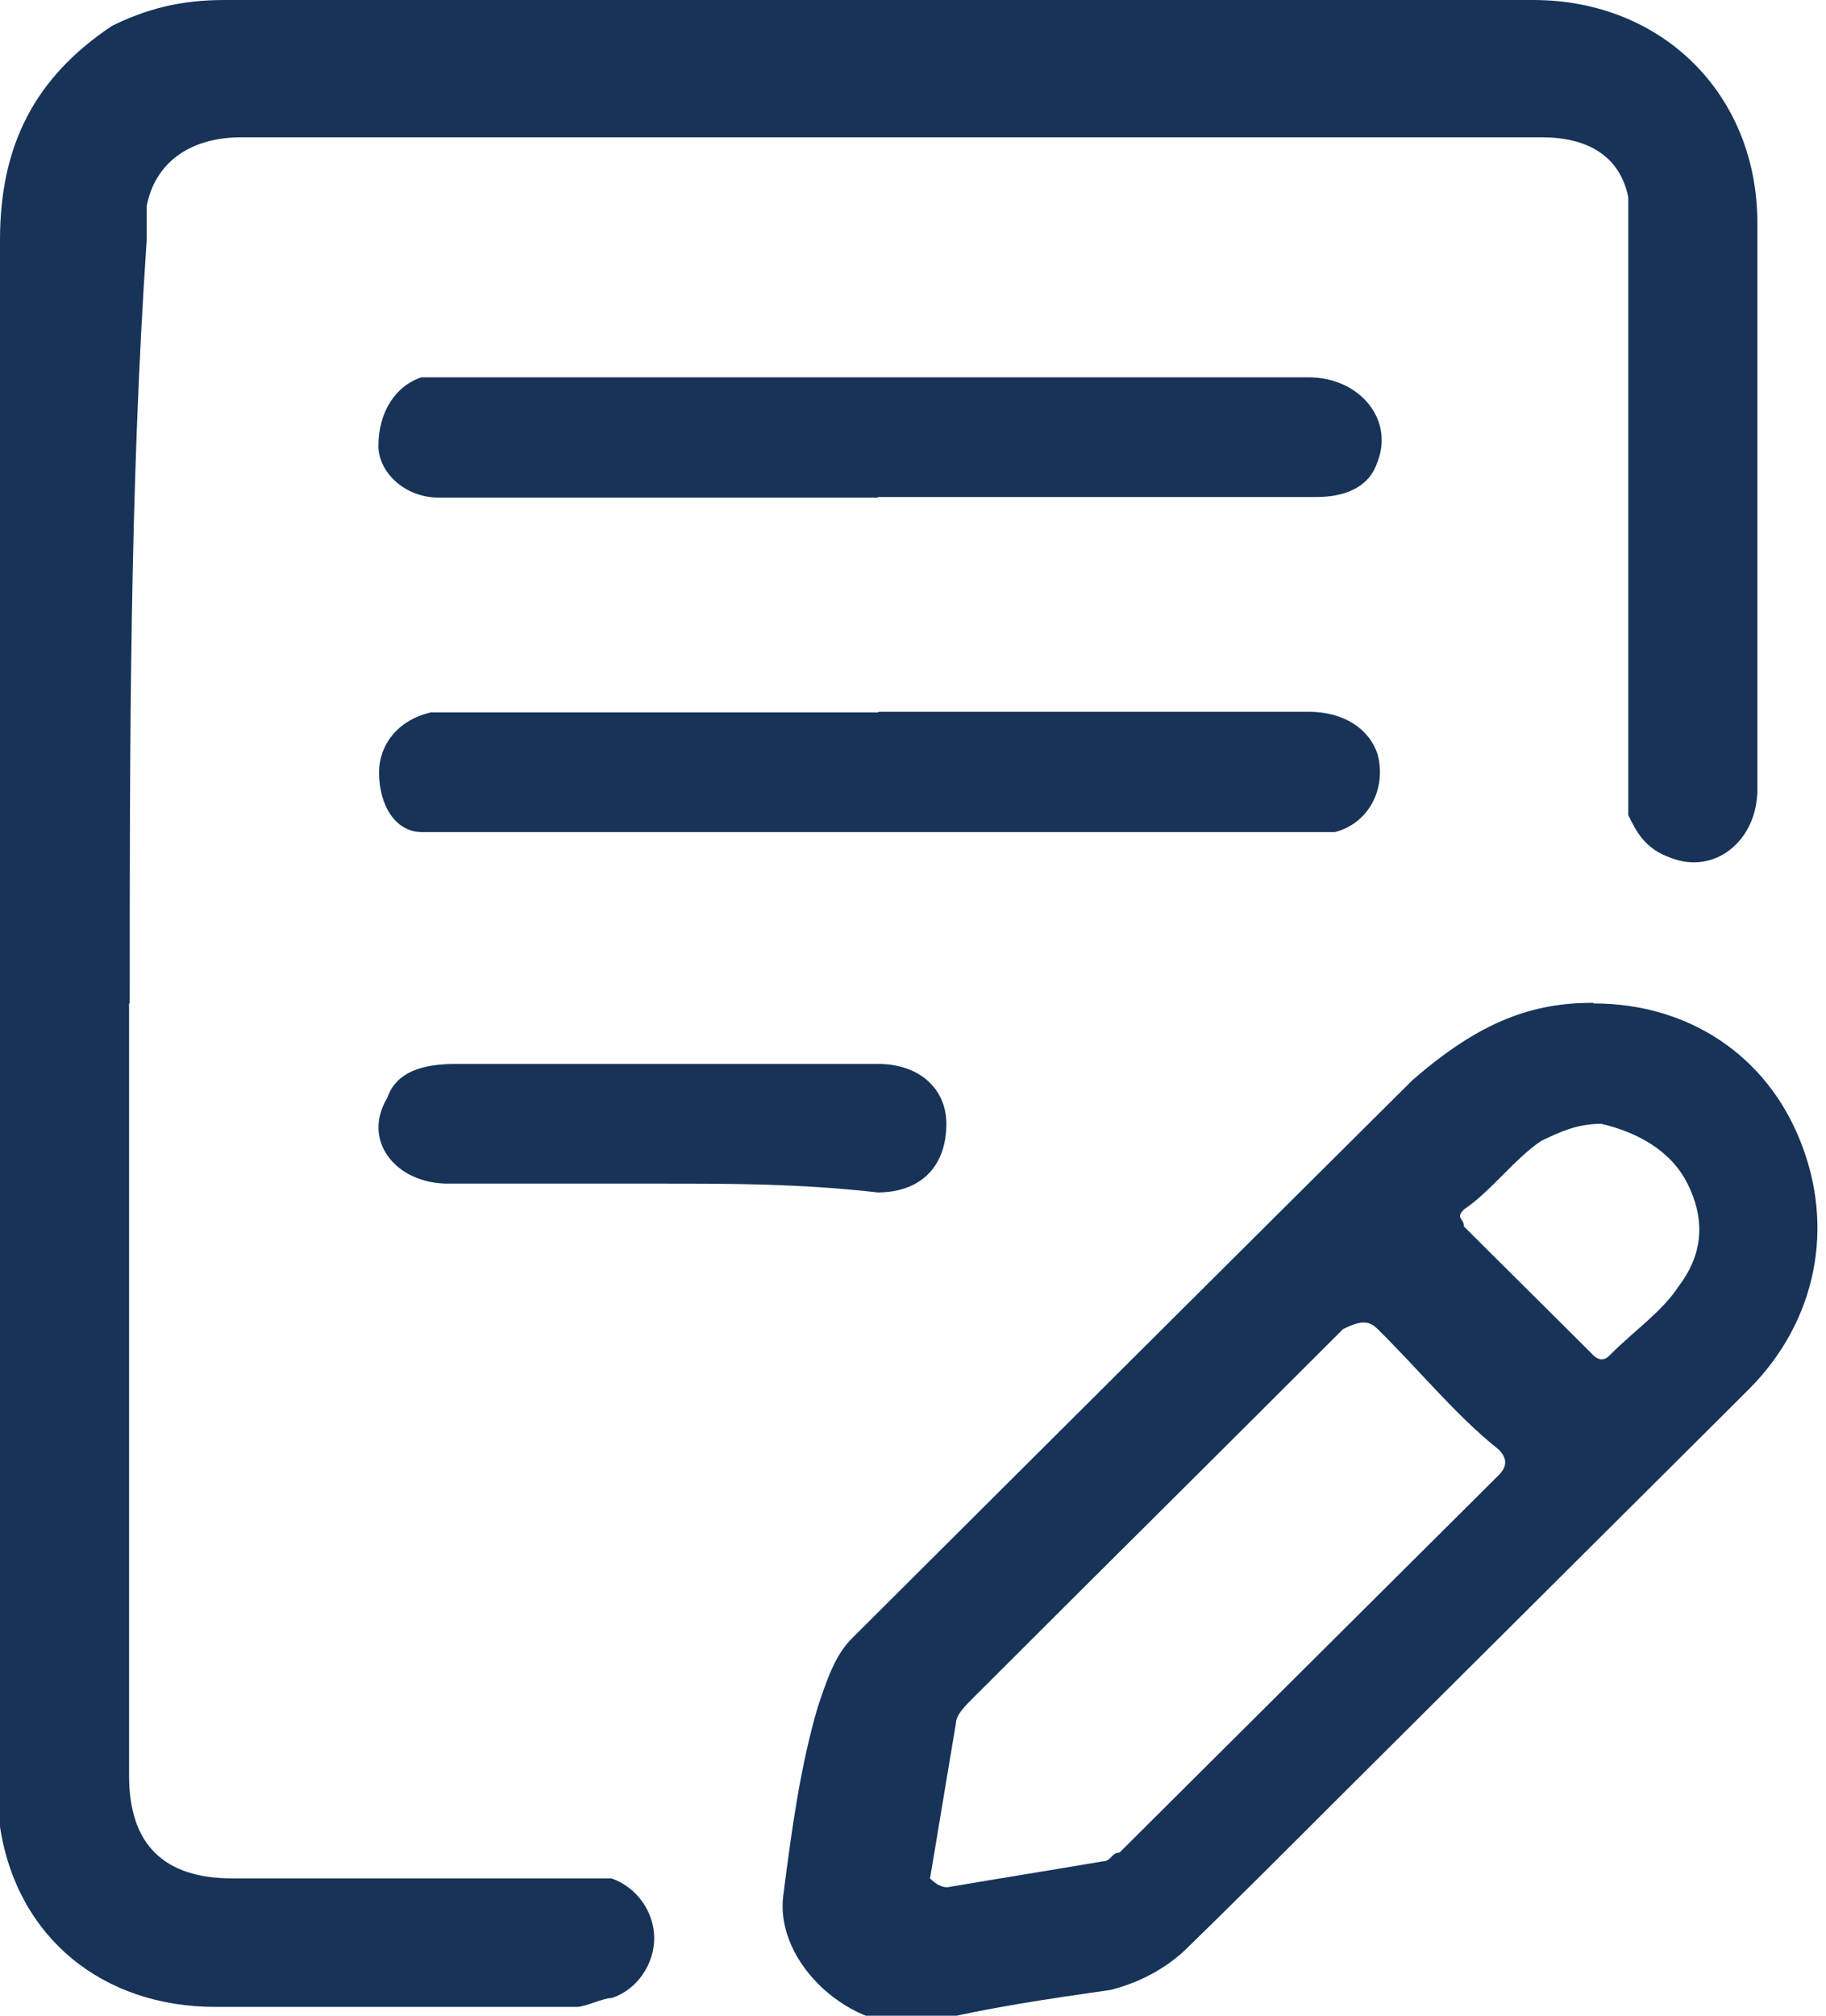<svg xmlns="http://www.w3.org/2000/svg" xmlns:xlink="http://www.w3.org/1999/xlink" id="Layer_1" viewBox="0 0 29 32"><defs><style>      .st0 {        fill: none;      }      .st1 {        fill: #173358;      }      .st2 {        clip-path: url(#clippath);      }    </style><clipPath id="clippath"><rect class="st0" width="29" height="32"></rect></clipPath></defs><g class="st2"><g><path class="st1" d="M2.05,15.93v12.26c0,1.09.55,1.63,1.64,1.63h6.02c.41.14.68.54.68.95s-.27.82-.68.95c-.14,0-.41.14-.55.14H3.42c-1.78,0-3.15-1.09-3.42-2.86V3.81C0,2.31.55,1.23,1.78.41c.55-.27,1.09-.41,1.78-.41h20.79c2.05,0,3.56,1.5,3.56,3.54v8.99c0,.82-.68,1.36-1.37,1.09-.41-.14-.55-.41-.68-.68V3.13c-.14-.68-.68-.95-1.37-.95H3.83c-.82,0-1.37.41-1.5,1.09v.54c-.27,3.95-.27,8.03-.27,12.12Z"></path><path class="st1" d="M25.31,15.93c1.5,0,2.74.82,3.28,2.18.55,1.36.27,2.86-.82,3.95-2.19,2.18-4.38,4.36-6.57,6.54-.82.82-1.5,1.5-2.33,2.31-.27.27-.68.54-1.23.68-.96.14-1.92.27-3.01.54-1.09.14-2.33-.95-2.19-2.04.14-1.09.27-2.04.55-3,.14-.41.27-.82.55-1.09,3.01-3,5.88-5.86,8.89-8.85,1.09-.95,1.92-1.23,2.87-1.23ZM15.05,29.96c.82-.14,1.64-.27,2.46-.41.14,0,.14-.14.27-.14,2.05-2.04,3.97-3.95,6.02-5.99.14-.14.14-.27,0-.41-.68-.54-1.23-1.23-1.92-1.91-.14-.14-.27-.14-.55,0-1.91,1.91-3.97,3.95-5.88,5.86-.14.14-.27.27-.27.41-.14.82-.27,1.63-.41,2.45q.14.14.27.14ZM25.44,17.84c-.41,0-.68.14-.96.27-.41.27-.82.82-1.23,1.09-.14.14,0,.14,0,.27.68.68,1.37,1.36,2.05,2.04q.14.14.27,0c.41-.41.82-.68,1.09-1.09.41-.54.41-1.09.14-1.63-.27-.54-.82-.82-1.37-.95Z"></path><path class="st1" d="M13.95,11.3h6.84c.55,0,.96.27,1.09.68.14.54-.14,1.09-.68,1.23H6.7c-.41,0-.68-.41-.68-.95,0-.41.27-.82.82-.95h7.11Z"></path><path class="st1" d="M13.95,7.9h-6.98c-.55,0-.96-.41-.96-.82,0-.54.27-.95.68-1.09h14.09c.82,0,1.37.68,1.09,1.36-.14.41-.55.54-.96.54h-6.98Z"></path><path class="st1" d="M10.53,18.79h-3.42c-.82,0-1.37-.68-.96-1.36.14-.41.55-.54,1.09-.54h6.7c.68,0,1.09.41,1.09.95,0,.68-.41,1.09-1.09,1.09-1.23-.14-2.33-.14-3.42-.14Z"></path></g></g></svg>